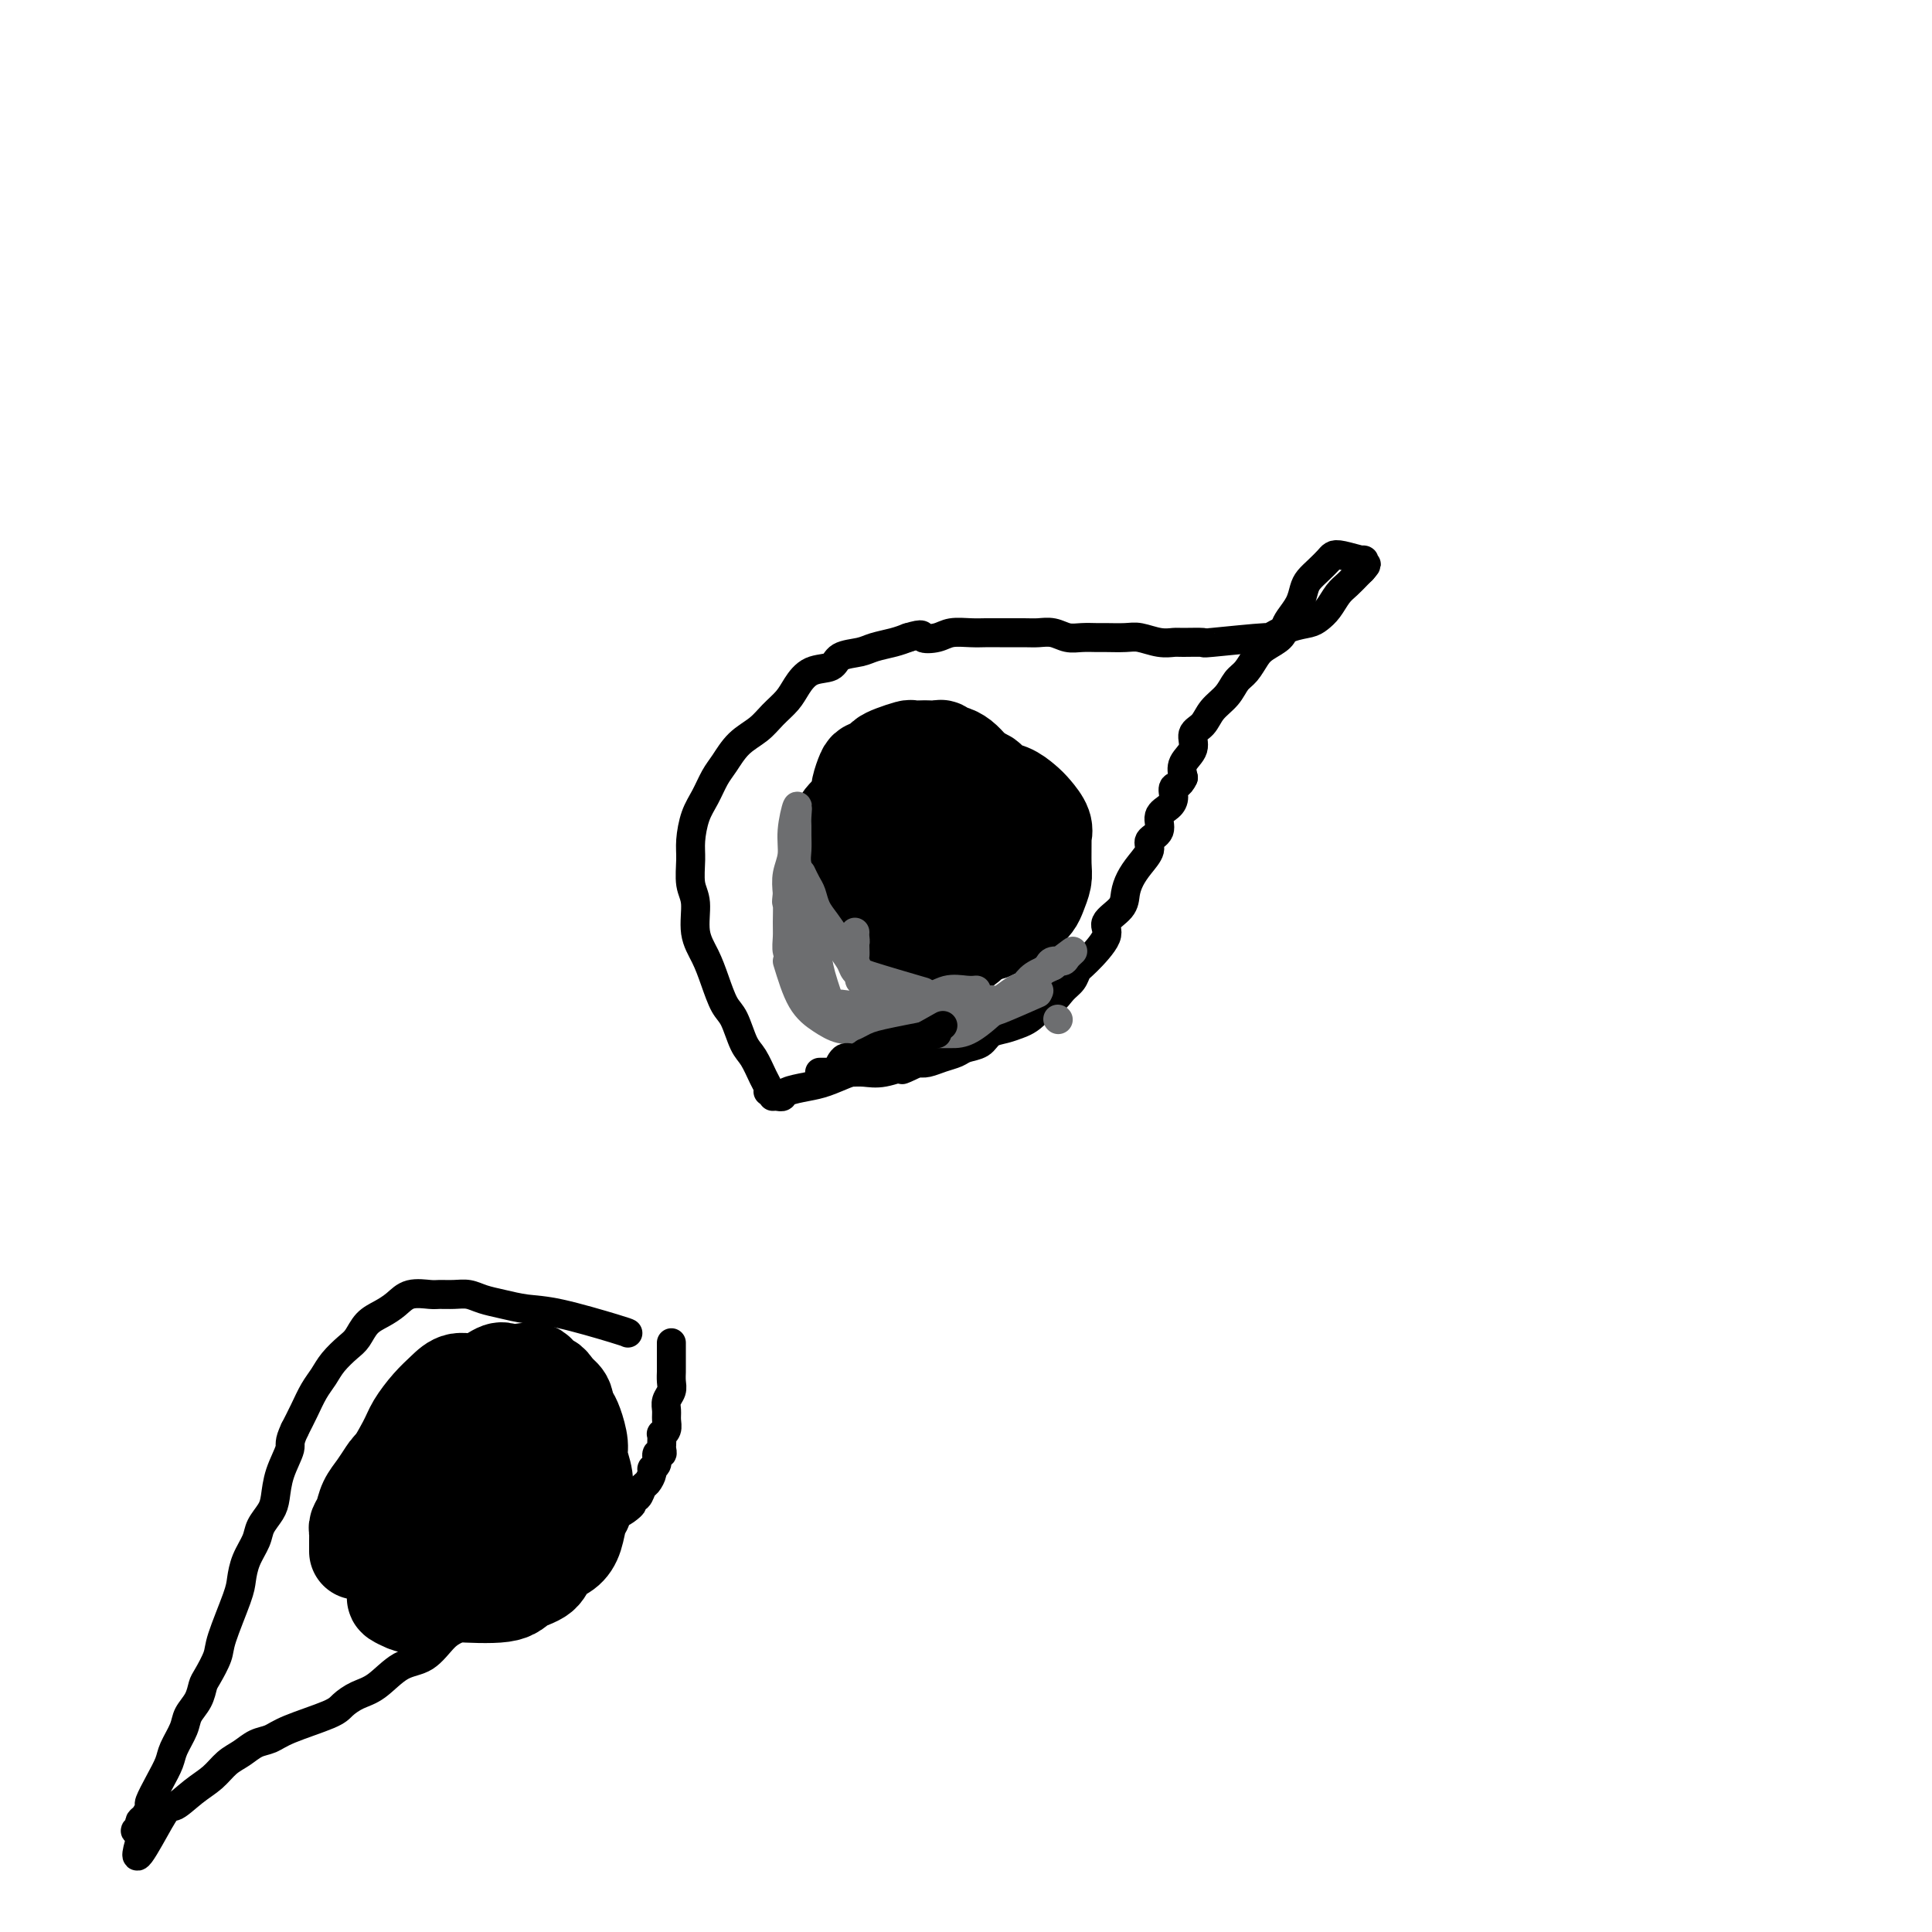 <svg viewBox='0 0 400 400' version='1.1' xmlns='http://www.w3.org/2000/svg' xmlns:xlink='http://www.w3.org/1999/xlink'><g fill='none' stroke='#000000' stroke-width='6' stroke-linecap='round' stroke-linejoin='round'><path d='M159,226c0.065,-0.303 0.131,-0.606 0,-1c-0.131,-0.394 -0.458,-0.880 -1,-2c-0.542,-1.120 -1.300,-2.875 -2,-4c-0.700,-1.125 -1.342,-1.619 -2,-3c-0.658,-1.381 -1.333,-3.648 -2,-5c-0.667,-1.352 -1.326,-1.790 -2,-3c-0.674,-1.210 -1.361,-3.193 -2,-5c-0.639,-1.807 -1.229,-3.439 -2,-5c-0.771,-1.561 -1.724,-3.052 -2,-5c-0.276,-1.948 0.124,-4.352 0,-6c-0.124,-1.648 -0.774,-2.541 -1,-4c-0.226,-1.459 -0.030,-3.486 0,-5c0.030,-1.514 -0.106,-2.515 0,-4c0.106,-1.485 0.453,-3.454 1,-5c0.547,-1.546 1.294,-2.668 2,-4c0.706,-1.332 1.371,-2.874 2,-4c0.629,-1.126 1.222,-1.838 2,-3c0.778,-1.162 1.741,-2.775 3,-4c1.259,-1.225 2.814,-2.062 4,-3c1.186,-0.938 2.002,-1.976 3,-3c0.998,-1.024 2.177,-2.032 3,-3c0.823,-0.968 1.291,-1.894 2,-3c0.709,-1.106 1.658,-2.390 3,-3c1.342,-0.610 3.076,-0.545 4,-1c0.924,-0.455 1.038,-1.431 2,-2c0.962,-0.569 2.773,-0.730 4,-1c1.227,-0.270 1.869,-0.650 3,-1c1.131,-0.350 2.752,-0.672 4,-1c1.248,-0.328 2.124,-0.664 3,-1'/><path d='M188,132c3.626,-1.099 2.690,-0.347 3,0c0.310,0.347 1.866,0.289 3,0c1.134,-0.289 1.847,-0.810 3,-1c1.153,-0.190 2.745,-0.051 4,0c1.255,0.051 2.173,0.013 3,0c0.827,-0.013 1.561,0.000 3,0c1.439,-0.000 3.581,-0.014 5,0c1.419,0.014 2.113,0.056 3,0c0.887,-0.056 1.965,-0.211 3,0c1.035,0.211 2.028,0.789 3,1c0.972,0.211 1.925,0.056 3,0c1.075,-0.056 2.272,-0.011 3,0c0.728,0.011 0.986,-0.011 2,0c1.014,0.011 2.783,0.056 4,0c1.217,-0.056 1.883,-0.211 3,0c1.117,0.211 2.684,0.790 4,1c1.316,0.210 2.380,0.052 3,0c0.620,-0.052 0.797,0.002 2,0c1.203,-0.002 3.434,-0.060 4,0c0.566,0.060 -0.532,0.237 2,0c2.532,-0.237 8.695,-0.889 11,-1c2.305,-0.111 0.753,0.319 1,0c0.247,-0.319 2.293,-1.388 4,-2c1.707,-0.612 3.076,-0.769 4,-1c0.924,-0.231 1.403,-0.538 2,-1c0.597,-0.462 1.312,-1.080 2,-2c0.688,-0.920 1.349,-2.144 2,-3c0.651,-0.856 1.291,-1.346 2,-2c0.709,-0.654 1.488,-1.473 2,-2c0.512,-0.527 0.756,-0.764 1,-1'/><path d='M282,118c1.717,-1.863 0.509,-1.022 0,-1c-0.509,0.022 -0.321,-0.777 0,-1c0.321,-0.223 0.774,0.128 0,0c-0.774,-0.128 -2.774,-0.736 -4,-1c-1.226,-0.264 -1.677,-0.185 -2,0c-0.323,0.185 -0.519,0.475 -1,1c-0.481,0.525 -1.246,1.285 -2,2c-0.754,0.715 -1.498,1.385 -2,2c-0.502,0.615 -0.763,1.176 -1,2c-0.237,0.824 -0.452,1.912 -1,3c-0.548,1.088 -1.431,2.177 -2,3c-0.569,0.823 -0.824,1.379 -1,2c-0.176,0.621 -0.274,1.306 -1,2c-0.726,0.694 -2.080,1.396 -3,2c-0.920,0.604 -1.405,1.109 -2,2c-0.595,0.891 -1.299,2.168 -2,3c-0.701,0.832 -1.397,1.219 -2,2c-0.603,0.781 -1.112,1.955 -2,3c-0.888,1.045 -2.154,1.959 -3,3c-0.846,1.041 -1.271,2.207 -2,3c-0.729,0.793 -1.762,1.213 -2,2c-0.238,0.787 0.321,1.943 0,3c-0.321,1.057 -1.520,2.016 -2,3c-0.480,0.984 -0.240,1.992 0,3'/><path d='M245,161c-0.769,1.751 -1.692,1.628 -2,2c-0.308,0.372 0.001,1.241 0,2c-0.001,0.759 -0.310,1.410 -1,2c-0.690,0.590 -1.760,1.120 -2,2c-0.240,0.880 0.350,2.112 0,3c-0.350,0.888 -1.638,1.434 -2,2c-0.362,0.566 0.204,1.151 0,2c-0.204,0.849 -1.177,1.960 -2,3c-0.823,1.040 -1.495,2.008 -2,3c-0.505,0.992 -0.842,2.006 -1,3c-0.158,0.994 -0.137,1.967 -1,3c-0.863,1.033 -2.612,2.125 -3,3c-0.388,0.875 0.584,1.532 0,3c-0.584,1.468 -2.722,3.746 -4,5c-1.278,1.254 -1.694,1.483 -2,2c-0.306,0.517 -0.501,1.321 -1,2c-0.499,0.679 -1.303,1.232 -2,2c-0.697,0.768 -1.288,1.750 -2,2c-0.712,0.250 -1.544,-0.231 -2,0c-0.456,0.231 -0.535,1.174 -1,2c-0.465,0.826 -1.317,1.534 -2,2c-0.683,0.466 -1.198,0.688 -2,1c-0.802,0.312 -1.891,0.714 -3,1c-1.109,0.286 -2.239,0.458 -3,1c-0.761,0.542 -1.152,1.455 -2,2c-0.848,0.545 -2.153,0.721 -3,1c-0.847,0.279 -1.237,0.663 -2,1c-0.763,0.337 -1.898,0.629 -3,1c-1.102,0.371 -2.172,0.820 -3,1c-0.828,0.180 -1.414,0.090 -2,0'/><path d='M190,220c-5.132,2.486 -2.963,1.202 -3,1c-0.037,-0.202 -2.280,0.678 -4,1c-1.720,0.322 -2.917,0.086 -4,0c-1.083,-0.086 -2.053,-0.023 -3,0c-0.947,0.023 -1.870,0.006 -3,0c-1.130,-0.006 -2.466,-0.002 -3,0c-0.534,0.002 -0.267,0.001 0,0'/></g>
<g fill='none' stroke='#000000' stroke-width='20' stroke-linecap='round' stroke-linejoin='round'><path d='M194,173c0.398,0.025 0.796,0.050 -1,0c-1.796,-0.050 -5.788,-0.174 -8,0c-2.212,0.174 -2.646,0.645 -3,1c-0.354,0.355 -0.628,0.594 -1,1c-0.372,0.406 -0.841,0.978 -1,1c-0.159,0.022 -0.009,-0.507 0,0c0.009,0.507 -0.122,2.048 0,3c0.122,0.952 0.497,1.313 1,2c0.503,0.687 1.134,1.701 2,2c0.866,0.299 1.968,-0.115 3,0c1.032,0.115 1.994,0.761 3,1c1.006,0.239 2.054,0.071 3,0c0.946,-0.071 1.788,-0.046 3,0c1.212,0.046 2.792,0.115 4,0c1.208,-0.115 2.042,-0.412 3,-1c0.958,-0.588 2.040,-1.467 3,-2c0.960,-0.533 1.797,-0.720 2,-1c0.203,-0.280 -0.228,-0.651 0,-1c0.228,-0.349 1.114,-0.674 2,-1'/><path d='M209,178c1.546,-1.352 0.411,-1.733 0,-2c-0.411,-0.267 -0.099,-0.419 0,-1c0.099,-0.581 -0.014,-1.589 0,-2c0.014,-0.411 0.154,-0.223 0,-1c-0.154,-0.777 -0.604,-2.517 -1,-3c-0.396,-0.483 -0.738,0.291 -1,0c-0.262,-0.291 -0.444,-1.647 -1,-2c-0.556,-0.353 -1.486,0.297 -2,0c-0.514,-0.297 -0.612,-1.540 -1,-2c-0.388,-0.460 -1.064,-0.135 -2,0c-0.936,0.135 -2.131,0.081 -3,0c-0.869,-0.081 -1.413,-0.187 -2,0c-0.587,0.187 -1.219,0.668 -2,1c-0.781,0.332 -1.712,0.516 -2,1c-0.288,0.484 0.066,1.270 0,2c-0.066,0.730 -0.553,1.406 -1,2c-0.447,0.594 -0.853,1.106 -1,2c-0.147,0.894 -0.037,2.169 0,3c0.037,0.831 -0.001,1.219 0,2c0.001,0.781 0.042,1.955 0,3c-0.042,1.045 -0.167,1.963 0,3c0.167,1.037 0.625,2.194 1,3c0.375,0.806 0.667,1.259 1,2c0.333,0.741 0.708,1.768 1,2c0.292,0.232 0.501,-0.330 1,0c0.499,0.330 1.288,1.553 2,2c0.712,0.447 1.345,0.120 2,0c0.655,-0.120 1.330,-0.032 2,0c0.670,0.032 1.334,0.009 2,0c0.666,-0.009 1.333,-0.005 2,0'/><path d='M204,193c2.014,0.118 1.547,-0.586 2,-1c0.453,-0.414 1.824,-0.537 3,-1c1.176,-0.463 2.157,-1.265 3,-2c0.843,-0.735 1.546,-1.402 2,-2c0.454,-0.598 0.657,-1.126 1,-2c0.343,-0.874 0.826,-2.096 1,-3c0.174,-0.904 0.041,-1.492 0,-3c-0.041,-1.508 0.012,-3.937 0,-5c-0.012,-1.063 -0.089,-0.761 0,-1c0.089,-0.239 0.343,-1.018 0,-2c-0.343,-0.982 -1.284,-2.165 -2,-3c-0.716,-0.835 -1.207,-1.320 -2,-2c-0.793,-0.680 -1.889,-1.556 -3,-2c-1.111,-0.444 -2.236,-0.458 -3,-1c-0.764,-0.542 -1.167,-1.613 -2,-2c-0.833,-0.387 -2.096,-0.090 -3,0c-0.904,0.090 -1.450,-0.028 -2,0c-0.550,0.028 -1.105,0.203 -2,0c-0.895,-0.203 -2.131,-0.784 -3,-1c-0.869,-0.216 -1.373,-0.069 -2,0c-0.627,0.069 -1.379,0.059 -2,0c-0.621,-0.059 -1.112,-0.168 -2,0c-0.888,0.168 -2.173,0.611 -3,1c-0.827,0.389 -1.195,0.723 -2,1c-0.805,0.277 -2.048,0.496 -3,1c-0.952,0.504 -1.614,1.294 -2,2c-0.386,0.706 -0.496,1.330 -1,2c-0.504,0.670 -1.403,1.386 -2,2c-0.597,0.614 -0.891,1.127 -1,2c-0.109,0.873 -0.031,2.107 0,3c0.031,0.893 0.016,1.447 0,2'/><path d='M174,176c-0.930,2.383 -0.257,1.842 0,2c0.257,0.158 0.096,1.015 0,2c-0.096,0.985 -0.128,2.098 0,3c0.128,0.902 0.416,1.591 1,2c0.584,0.409 1.463,0.537 2,1c0.537,0.463 0.731,1.262 1,2c0.269,0.738 0.614,1.417 1,2c0.386,0.583 0.814,1.070 2,2c1.186,0.930 3.129,2.302 4,3c0.871,0.698 0.670,0.723 1,1c0.330,0.277 1.190,0.806 2,1c0.810,0.194 1.571,0.054 2,0c0.429,-0.054 0.528,-0.021 1,0c0.472,0.021 1.319,0.029 2,0c0.681,-0.029 1.197,-0.094 2,0c0.803,0.094 1.891,0.349 3,0c1.109,-0.349 2.237,-1.300 3,-2c0.763,-0.700 1.160,-1.149 2,-2c0.840,-0.851 2.123,-2.104 3,-3c0.877,-0.896 1.349,-1.433 2,-2c0.651,-0.567 1.482,-1.163 2,-2c0.518,-0.837 0.724,-1.915 1,-3c0.276,-1.085 0.621,-2.179 1,-3c0.379,-0.821 0.792,-1.371 1,-2c0.208,-0.629 0.211,-1.337 0,-2c-0.211,-0.663 -0.637,-1.280 -1,-2c-0.363,-0.720 -0.664,-1.544 -1,-2c-0.336,-0.456 -0.706,-0.546 -1,-1c-0.294,-0.454 -0.513,-1.273 -1,-2c-0.487,-0.727 -1.244,-1.364 -2,-2'/><path d='M207,167c-0.965,-2.369 -0.877,-1.790 -1,-2c-0.123,-0.210 -0.456,-1.209 -1,-2c-0.544,-0.791 -1.297,-1.374 -2,-2c-0.703,-0.626 -1.354,-1.296 -2,-2c-0.646,-0.704 -1.285,-1.443 -2,-2c-0.715,-0.557 -1.505,-0.934 -2,-1c-0.495,-0.066 -0.695,0.178 -1,0c-0.305,-0.178 -0.716,-0.780 -1,-1c-0.284,-0.220 -0.441,-0.060 -1,0c-0.559,0.060 -1.518,0.019 -2,0c-0.482,-0.019 -0.486,-0.016 -1,0c-0.514,0.016 -1.537,0.046 -2,0c-0.463,-0.046 -0.365,-0.166 -1,0c-0.635,0.166 -2.001,0.620 -3,1c-0.999,0.380 -1.630,0.686 -2,1c-0.370,0.314 -0.478,0.636 -1,1c-0.522,0.364 -1.459,0.769 -2,1c-0.541,0.231 -0.684,0.286 -1,1c-0.316,0.714 -0.803,2.087 -1,3c-0.197,0.913 -0.105,1.366 0,2c0.105,0.634 0.224,1.448 0,2c-0.224,0.552 -0.791,0.841 -1,2c-0.209,1.159 -0.060,3.188 0,4c0.060,0.812 0.030,0.406 0,0'/></g>
<g fill='none' stroke='#6D6E70' stroke-width='6' stroke-linecap='round' stroke-linejoin='round'><path d='M219,211c0.000,0.000 0.100,0.100 0.1,0.1'/><path d='M178,208c-0.669,0.053 -1.338,0.105 1,0c2.338,-0.105 7.685,-0.368 11,-1c3.315,-0.632 4.600,-1.633 6,-2c1.400,-0.367 2.915,-0.099 4,0c1.085,0.099 1.738,0.028 2,0c0.262,-0.028 0.131,-0.014 0,0'/><path d='M183,213c0.131,-0.008 0.261,-0.016 1,0c0.739,0.016 2.085,0.057 3,0c0.915,-0.057 1.399,-0.211 2,0c0.601,0.211 1.320,0.789 2,1c0.680,0.211 1.321,0.056 2,0c0.679,-0.056 1.395,-0.012 2,0c0.605,0.012 1.100,-0.007 2,0c0.900,0.007 2.204,0.040 4,-1c1.796,-1.040 4.085,-3.154 5,-4c0.915,-0.846 0.458,-0.423 0,0'/><path d='M174,208c-0.361,-0.113 -0.722,-0.226 1,0c1.722,0.226 5.526,0.793 8,1c2.474,0.207 3.618,0.056 5,0c1.382,-0.056 3.003,-0.015 4,0c0.997,0.015 1.369,0.004 2,0c0.631,-0.004 1.521,-0.001 2,0c0.479,0.001 0.547,0.001 1,0c0.453,-0.001 1.289,-0.004 2,0c0.711,0.004 1.295,0.013 2,0c0.705,-0.013 1.529,-0.048 2,0c0.471,0.048 0.587,0.179 1,0c0.413,-0.179 1.122,-0.668 2,-1c0.878,-0.332 1.923,-0.508 3,-1c1.077,-0.492 2.185,-1.298 3,-2c0.815,-0.702 1.336,-1.298 2,-2c0.664,-0.702 1.472,-1.511 2,-2c0.528,-0.489 0.775,-0.659 1,-1c0.225,-0.341 0.428,-0.854 1,-1c0.572,-0.146 1.514,0.074 2,0c0.486,-0.074 0.515,-0.443 1,-1c0.485,-0.557 1.424,-1.302 1,-1c-0.424,0.302 -2.212,1.651 -4,3'/><path d='M218,200c-1.270,0.648 -2.945,1.269 -4,2c-1.055,0.731 -1.490,1.572 -2,2c-0.510,0.428 -1.094,0.444 -2,1c-0.906,0.556 -2.133,1.652 -3,2c-0.867,0.348 -1.373,-0.050 -2,0c-0.627,0.050 -1.374,0.549 -2,1c-0.626,0.451 -1.132,0.853 -2,1c-0.868,0.147 -2.098,0.039 -4,0c-1.902,-0.039 -4.474,-0.010 -6,0c-1.526,0.010 -2.005,0.002 -3,0c-0.995,-0.002 -2.507,0.002 -3,0c-0.493,-0.002 0.032,-0.011 0,0c-0.032,0.011 -0.622,0.042 -1,0c-0.378,-0.042 -0.545,-0.158 -1,0c-0.455,0.158 -1.198,0.589 -2,0c-0.802,-0.589 -1.664,-2.197 -2,-3c-0.336,-0.803 -0.146,-0.800 0,-1c0.146,-0.200 0.249,-0.602 0,-1c-0.249,-0.398 -0.851,-0.792 -1,-1c-0.149,-0.208 0.156,-0.231 0,-1c-0.156,-0.769 -0.773,-2.284 -1,-3c-0.227,-0.716 -0.065,-0.633 0,-1c0.065,-0.367 0.032,-1.183 0,-2'/><path d='M177,196c-0.619,-2.193 -0.166,-1.175 0,-1c0.166,0.175 0.045,-0.491 0,-1c-0.045,-0.509 -0.013,-0.860 0,-1c0.013,-0.140 0.006,-0.070 0,0'/><path d='M163,199c0.913,2.989 1.825,5.977 3,8c1.175,2.023 2.611,3.080 4,4c1.389,0.920 2.730,1.703 4,2c1.270,0.297 2.467,0.107 4,0c1.533,-0.107 3.401,-0.132 5,0c1.599,0.132 2.931,0.420 5,0c2.069,-0.420 4.877,-1.549 6,-2c1.123,-0.451 0.562,-0.226 0,0'/><path d='M173,211c-1.179,-3.332 -2.358,-6.664 -3,-9c-0.642,-2.336 -0.745,-3.678 -1,-5c-0.255,-1.322 -0.660,-2.626 -1,-4c-0.340,-1.374 -0.613,-2.818 -1,-4c-0.387,-1.182 -0.888,-2.102 -1,-3c-0.112,-0.898 0.166,-1.774 0,-3c-0.166,-1.226 -0.777,-2.802 -1,-4c-0.223,-1.198 -0.059,-2.017 0,-3c0.059,-0.983 0.012,-2.130 0,-3c-0.012,-0.870 0.012,-1.465 0,-2c-0.012,-0.535 -0.059,-1.011 0,-2c0.059,-0.989 0.226,-2.492 0,-2c-0.226,0.492 -0.844,2.977 -1,5c-0.156,2.023 0.150,3.583 0,5c-0.150,1.417 -0.757,2.691 -1,4c-0.243,1.309 -0.121,2.655 0,4'/><path d='M163,185c-0.308,2.722 -0.079,1.528 0,2c0.079,0.472 0.008,2.612 0,4c-0.008,1.388 0.047,2.026 0,3c-0.047,0.974 -0.198,2.286 0,3c0.198,0.714 0.744,0.831 1,1c0.256,0.169 0.223,0.392 1,1c0.777,0.608 2.365,1.602 3,2c0.635,0.398 0.318,0.199 0,0'/><path d='M166,181c-0.088,-0.185 -0.176,-0.370 0,0c0.176,0.370 0.614,1.296 1,2c0.386,0.704 0.718,1.185 1,2c0.282,0.815 0.513,1.965 1,3c0.487,1.035 1.229,1.954 2,3c0.771,1.046 1.572,2.219 2,3c0.428,0.781 0.485,1.170 1,2c0.515,0.830 1.490,2.101 2,3c0.510,0.899 0.555,1.426 1,2c0.445,0.574 1.291,1.197 2,2c0.709,0.803 1.280,1.788 2,2c0.720,0.212 1.588,-0.349 2,0c0.412,0.349 0.368,1.609 1,2c0.632,0.391 1.939,-0.087 4,0c2.061,0.087 4.874,0.739 6,1c1.126,0.261 0.563,0.130 0,0'/><path d='M178,201c-0.267,0.089 -0.533,0.178 2,1c2.533,0.822 7.867,2.378 10,3c2.133,0.622 1.067,0.311 0,0'/><path d='M206,209c-0.356,0.333 -0.711,0.667 1,0c1.711,-0.667 5.489,-2.333 7,-3c1.511,-0.667 0.756,-0.333 0,0'/><path d='M215,205c0.000,0.000 0.100,0.100 0.1,0.1'/></g>
<g fill='none' stroke='#000000' stroke-width='6' stroke-linecap='round' stroke-linejoin='round'><path d='M194,214c-3.951,0.765 -7.902,1.529 -10,2c-2.098,0.471 -2.344,0.647 -3,1c-0.656,0.353 -1.720,0.883 -2,1c-0.280,0.117 0.226,-0.179 0,0c-0.226,0.179 -1.185,0.832 -2,1c-0.815,0.168 -1.487,-0.151 -2,0c-0.513,0.151 -0.869,0.771 -1,1c-0.131,0.229 -0.037,0.065 0,0c0.037,-0.065 0.019,-0.033 0,0'/><path d='M160,227c0.314,-0.023 0.627,-0.047 1,0c0.373,0.047 0.804,0.164 1,0c0.196,-0.164 0.155,-0.610 1,-1c0.845,-0.390 2.575,-0.726 4,-1c1.425,-0.274 2.545,-0.488 4,-1c1.455,-0.512 3.246,-1.323 5,-2c1.754,-0.677 3.472,-1.221 7,-3c3.528,-1.779 8.865,-4.794 11,-6c2.135,-1.206 1.067,-0.603 0,0'/><path d='M130,276c-0.201,-0.107 -0.403,-0.213 -3,-1c-2.597,-0.787 -7.591,-2.253 -11,-3c-3.409,-0.747 -5.234,-0.774 -7,-1c-1.766,-0.226 -3.475,-0.649 -5,-1c-1.525,-0.351 -2.868,-0.630 -4,-1c-1.132,-0.370 -2.053,-0.833 -3,-1c-0.947,-0.167 -1.919,-0.039 -3,0c-1.081,0.039 -2.270,-0.012 -3,0c-0.730,0.012 -1.000,0.085 -2,0c-1.000,-0.085 -2.729,-0.328 -4,0c-1.271,0.328 -2.083,1.228 -3,2c-0.917,0.772 -1.940,1.417 -3,2c-1.060,0.583 -2.157,1.104 -3,2c-0.843,0.896 -1.433,2.168 -2,3c-0.567,0.832 -1.110,1.226 -2,2c-0.890,0.774 -2.125,1.928 -3,3c-0.875,1.072 -1.389,2.060 -2,3c-0.611,0.940 -1.318,1.830 -2,3c-0.682,1.170 -1.338,2.620 -2,4c-0.662,1.380 -1.331,2.690 -2,4'/><path d='M61,296c-1.357,2.839 -0.749,2.938 -1,4c-0.251,1.062 -1.362,3.088 -2,5c-0.638,1.912 -0.805,3.711 -1,5c-0.195,1.289 -0.420,2.067 -1,3c-0.580,0.933 -1.515,2.019 -2,3c-0.485,0.981 -0.519,1.855 -1,3c-0.481,1.145 -1.409,2.559 -2,4c-0.591,1.441 -0.844,2.907 -1,4c-0.156,1.093 -0.213,1.811 -1,4c-0.787,2.189 -2.304,5.849 -3,8c-0.696,2.151 -0.572,2.792 -1,4c-0.428,1.208 -1.409,2.983 -2,4c-0.591,1.017 -0.792,1.276 -1,2c-0.208,0.724 -0.422,1.911 -1,3c-0.578,1.089 -1.519,2.079 -2,3c-0.481,0.921 -0.501,1.774 -1,3c-0.499,1.226 -1.478,2.824 -2,4c-0.522,1.176 -0.588,1.930 -1,3c-0.412,1.070 -1.172,2.458 -2,4c-0.828,1.542 -1.725,3.239 -2,4c-0.275,0.761 0.071,0.586 0,1c-0.071,0.414 -0.560,1.418 -1,2c-0.440,0.582 -0.831,0.742 -1,1c-0.169,0.258 -0.118,0.616 0,1c0.118,0.384 0.301,0.796 0,1c-0.301,0.204 -1.086,0.201 -1,0c0.086,-0.201 1.043,-0.601 2,-1'/><path d='M30,378c-4.248,12.602 0.632,3.108 3,-1c2.368,-4.108 2.223,-2.830 3,-3c0.777,-0.170 2.476,-1.790 4,-3c1.524,-1.210 2.873,-2.011 4,-3c1.127,-0.989 2.033,-2.165 3,-3c0.967,-0.835 1.996,-1.330 3,-2c1.004,-0.670 1.983,-1.516 3,-2c1.017,-0.484 2.070,-0.605 3,-1c0.930,-0.395 1.735,-1.062 4,-2c2.265,-0.938 5.991,-2.146 8,-3c2.009,-0.854 2.301,-1.353 3,-2c0.699,-0.647 1.804,-1.441 3,-2c1.196,-0.559 2.483,-0.884 4,-2c1.517,-1.116 3.264,-3.024 5,-4c1.736,-0.976 3.461,-1.020 5,-2c1.539,-0.980 2.893,-2.896 4,-4c1.107,-1.104 1.968,-1.395 3,-2c1.032,-0.605 2.234,-1.522 3,-2c0.766,-0.478 1.096,-0.516 2,-1c0.904,-0.484 2.381,-1.414 3,-2c0.619,-0.586 0.381,-0.828 1,-1c0.619,-0.172 2.095,-0.273 3,-1c0.905,-0.727 1.238,-2.079 2,-3c0.762,-0.921 1.951,-1.411 3,-2c1.049,-0.589 1.958,-1.278 3,-2c1.042,-0.722 2.219,-1.478 3,-2c0.781,-0.522 1.168,-0.810 2,-1c0.832,-0.190 2.109,-0.282 3,-1c0.891,-0.718 1.398,-2.062 2,-3c0.602,-0.938 1.301,-1.469 2,-2'/><path d='M127,314c6.455,-4.600 3.091,-1.599 2,-1c-1.091,0.599 0.090,-1.205 1,-2c0.910,-0.795 1.549,-0.580 2,-1c0.451,-0.420 0.713,-1.473 1,-2c0.287,-0.527 0.598,-0.527 1,-1c0.402,-0.473 0.896,-1.418 1,-2c0.104,-0.582 -0.182,-0.799 0,-1c0.182,-0.201 0.834,-0.384 1,-1c0.166,-0.616 -0.152,-1.666 0,-2c0.152,-0.334 0.773,0.046 1,0c0.227,-0.046 0.060,-0.520 0,-1c-0.060,-0.480 -0.012,-0.968 0,-1c0.012,-0.032 -0.011,0.392 0,0c0.011,-0.392 0.056,-1.599 0,-2c-0.056,-0.401 -0.212,0.006 0,0c0.212,-0.006 0.793,-0.424 1,-1c0.207,-0.576 0.041,-1.309 0,-2c-0.041,-0.691 0.041,-1.341 0,-2c-0.041,-0.659 -0.207,-1.327 0,-2c0.207,-0.673 0.788,-1.350 1,-2c0.212,-0.650 0.057,-1.273 0,-2c-0.057,-0.727 -0.015,-1.558 0,-2c0.015,-0.442 0.004,-0.496 0,-1c-0.004,-0.504 -0.001,-1.459 0,-2c0.001,-0.541 0.000,-0.667 0,-1c-0.000,-0.333 -0.000,-0.873 0,-1c0.000,-0.127 0.000,0.158 0,0c-0.000,-0.158 -0.000,-0.759 0,-1c0.000,-0.241 0.000,-0.120 0,0'/></g>
<g fill='none' stroke='#000000' stroke-width='20' stroke-linecap='round' stroke-linejoin='round'><path d='M106,297c-3.399,0.719 -6.798,1.439 -9,2c-2.202,0.561 -3.206,0.964 -4,2c-0.794,1.036 -1.379,2.705 -2,4c-0.621,1.295 -1.277,2.216 -2,3c-0.723,0.784 -1.514,1.432 -2,2c-0.486,0.568 -0.666,1.055 -1,2c-0.334,0.945 -0.820,2.347 -1,3c-0.180,0.653 -0.053,0.557 0,1c0.053,0.443 0.033,1.425 0,2c-0.033,0.575 -0.078,0.743 0,1c0.078,0.257 0.277,0.601 1,1c0.723,0.399 1.968,0.851 3,1c1.032,0.149 1.852,-0.005 3,0c1.148,0.005 2.625,0.170 4,0c1.375,-0.170 2.647,-0.674 4,-1c1.353,-0.326 2.787,-0.472 4,-1c1.213,-0.528 2.204,-1.436 3,-2c0.796,-0.564 1.398,-0.782 2,-1'/><path d='M109,316c2.420,-1.132 1.969,-1.462 2,-2c0.031,-0.538 0.545,-1.285 1,-2c0.455,-0.715 0.850,-1.400 1,-2c0.150,-0.600 0.053,-1.116 0,-2c-0.053,-0.884 -0.062,-2.135 0,-3c0.062,-0.865 0.195,-1.342 0,-2c-0.195,-0.658 -0.716,-1.497 -1,-2c-0.284,-0.503 -0.330,-0.672 -2,-1c-1.670,-0.328 -4.965,-0.817 -7,-1c-2.035,-0.183 -2.812,-0.061 -4,0c-1.188,0.061 -2.787,0.061 -4,0c-1.213,-0.061 -2.040,-0.183 -3,0c-0.960,0.183 -2.053,0.671 -3,1c-0.947,0.329 -1.749,0.500 -3,1c-1.251,0.500 -2.951,1.331 -4,2c-1.049,0.669 -1.448,1.177 -2,2c-0.552,0.823 -1.258,1.961 -2,3c-0.742,1.039 -1.519,1.981 -2,3c-0.481,1.019 -0.665,2.117 -1,3c-0.335,0.883 -0.822,1.550 -1,2c-0.178,0.450 -0.048,0.681 0,1c0.048,0.319 0.013,0.725 0,1c-0.013,0.275 -0.003,0.420 0,1c0.003,0.580 0.001,1.594 0,2c-0.001,0.406 -0.000,0.203 0,0'/><path d='M95,330c-0.927,-0.050 -1.855,-0.100 0,0c1.855,0.100 6.492,0.351 9,0c2.508,-0.351 2.885,-1.303 4,-2c1.115,-0.697 2.967,-1.139 4,-2c1.033,-0.861 1.247,-2.142 2,-3c0.753,-0.858 2.044,-1.292 3,-2c0.956,-0.708 1.578,-1.690 2,-3c0.422,-1.310 0.645,-2.949 1,-4c0.355,-1.051 0.842,-1.515 1,-2c0.158,-0.485 -0.013,-0.991 0,-2c0.013,-1.009 0.211,-2.522 0,-4c-0.211,-1.478 -0.829,-2.920 -1,-4c-0.171,-1.080 0.106,-1.799 0,-3c-0.106,-1.201 -0.595,-2.885 -1,-4c-0.405,-1.115 -0.727,-1.661 -1,-2c-0.273,-0.339 -0.496,-0.472 -1,-1c-0.504,-0.528 -1.290,-1.450 -2,-2c-0.710,-0.550 -1.346,-0.729 -2,-1c-0.654,-0.271 -1.327,-0.636 -2,-1'/><path d='M111,288c-1.566,-1.315 -1.483,-1.102 -2,-1c-0.517,0.102 -1.636,0.092 -3,0c-1.364,-0.092 -2.973,-0.267 -4,0c-1.027,0.267 -1.471,0.974 -2,1c-0.529,0.026 -1.142,-0.631 -2,0c-0.858,0.631 -1.960,2.548 -3,4c-1.040,1.452 -2.019,2.438 -3,4c-0.981,1.562 -1.965,3.699 -3,5c-1.035,1.301 -2.120,1.765 -3,4c-0.880,2.235 -1.556,6.241 -2,8c-0.444,1.759 -0.655,1.271 -1,2c-0.345,0.729 -0.824,2.675 -1,4c-0.176,1.325 -0.049,2.028 0,3c0.049,0.972 0.020,2.211 0,3c-0.020,0.789 -0.030,1.127 0,2c0.030,0.873 0.101,2.282 0,3c-0.101,0.718 -0.374,0.743 0,1c0.374,0.257 1.394,0.744 2,1c0.606,0.256 0.797,0.282 2,0c1.203,-0.282 3.416,-0.870 5,-2c1.584,-1.130 2.538,-2.801 4,-4c1.462,-1.199 3.432,-1.927 5,-3c1.568,-1.073 2.734,-2.493 4,-4c1.266,-1.507 2.630,-3.103 4,-5c1.370,-1.897 2.745,-4.097 4,-6c1.255,-1.903 2.390,-3.511 3,-5c0.610,-1.489 0.694,-2.860 1,-4c0.306,-1.140 0.835,-2.048 1,-3c0.165,-0.952 -0.032,-1.949 0,-3c0.032,-1.051 0.295,-2.158 0,-3c-0.295,-0.842 -1.147,-1.421 -2,-2'/><path d='M115,288c-0.708,-1.723 -1.478,-2.030 -2,-2c-0.522,0.030 -0.796,0.398 -1,0c-0.204,-0.398 -0.340,-1.563 -1,-2c-0.660,-0.437 -1.846,-0.147 -3,0c-1.154,0.147 -2.276,0.150 -3,0c-0.724,-0.150 -1.050,-0.453 -2,0c-0.950,0.453 -2.524,1.661 -4,2c-1.476,0.339 -2.855,-0.191 -4,0c-1.145,0.191 -2.057,1.104 -3,2c-0.943,0.896 -1.917,1.776 -3,3c-1.083,1.224 -2.276,2.792 -3,4c-0.724,1.208 -0.979,2.056 -2,4c-1.021,1.944 -2.810,4.983 -4,7c-1.190,2.017 -1.783,3.012 -2,4c-0.217,0.988 -0.058,1.970 0,3c0.058,1.030 0.016,2.107 0,3c-0.016,0.893 -0.006,1.601 0,2c0.006,0.399 0.009,0.488 0,1c-0.009,0.512 -0.031,1.447 0,2c0.031,0.553 0.113,0.723 0,1c-0.113,0.277 -0.422,0.662 0,1c0.422,0.338 1.575,0.629 2,1c0.425,0.371 0.121,0.820 0,1c-0.121,0.180 -0.061,0.090 0,0'/></g>
</svg>